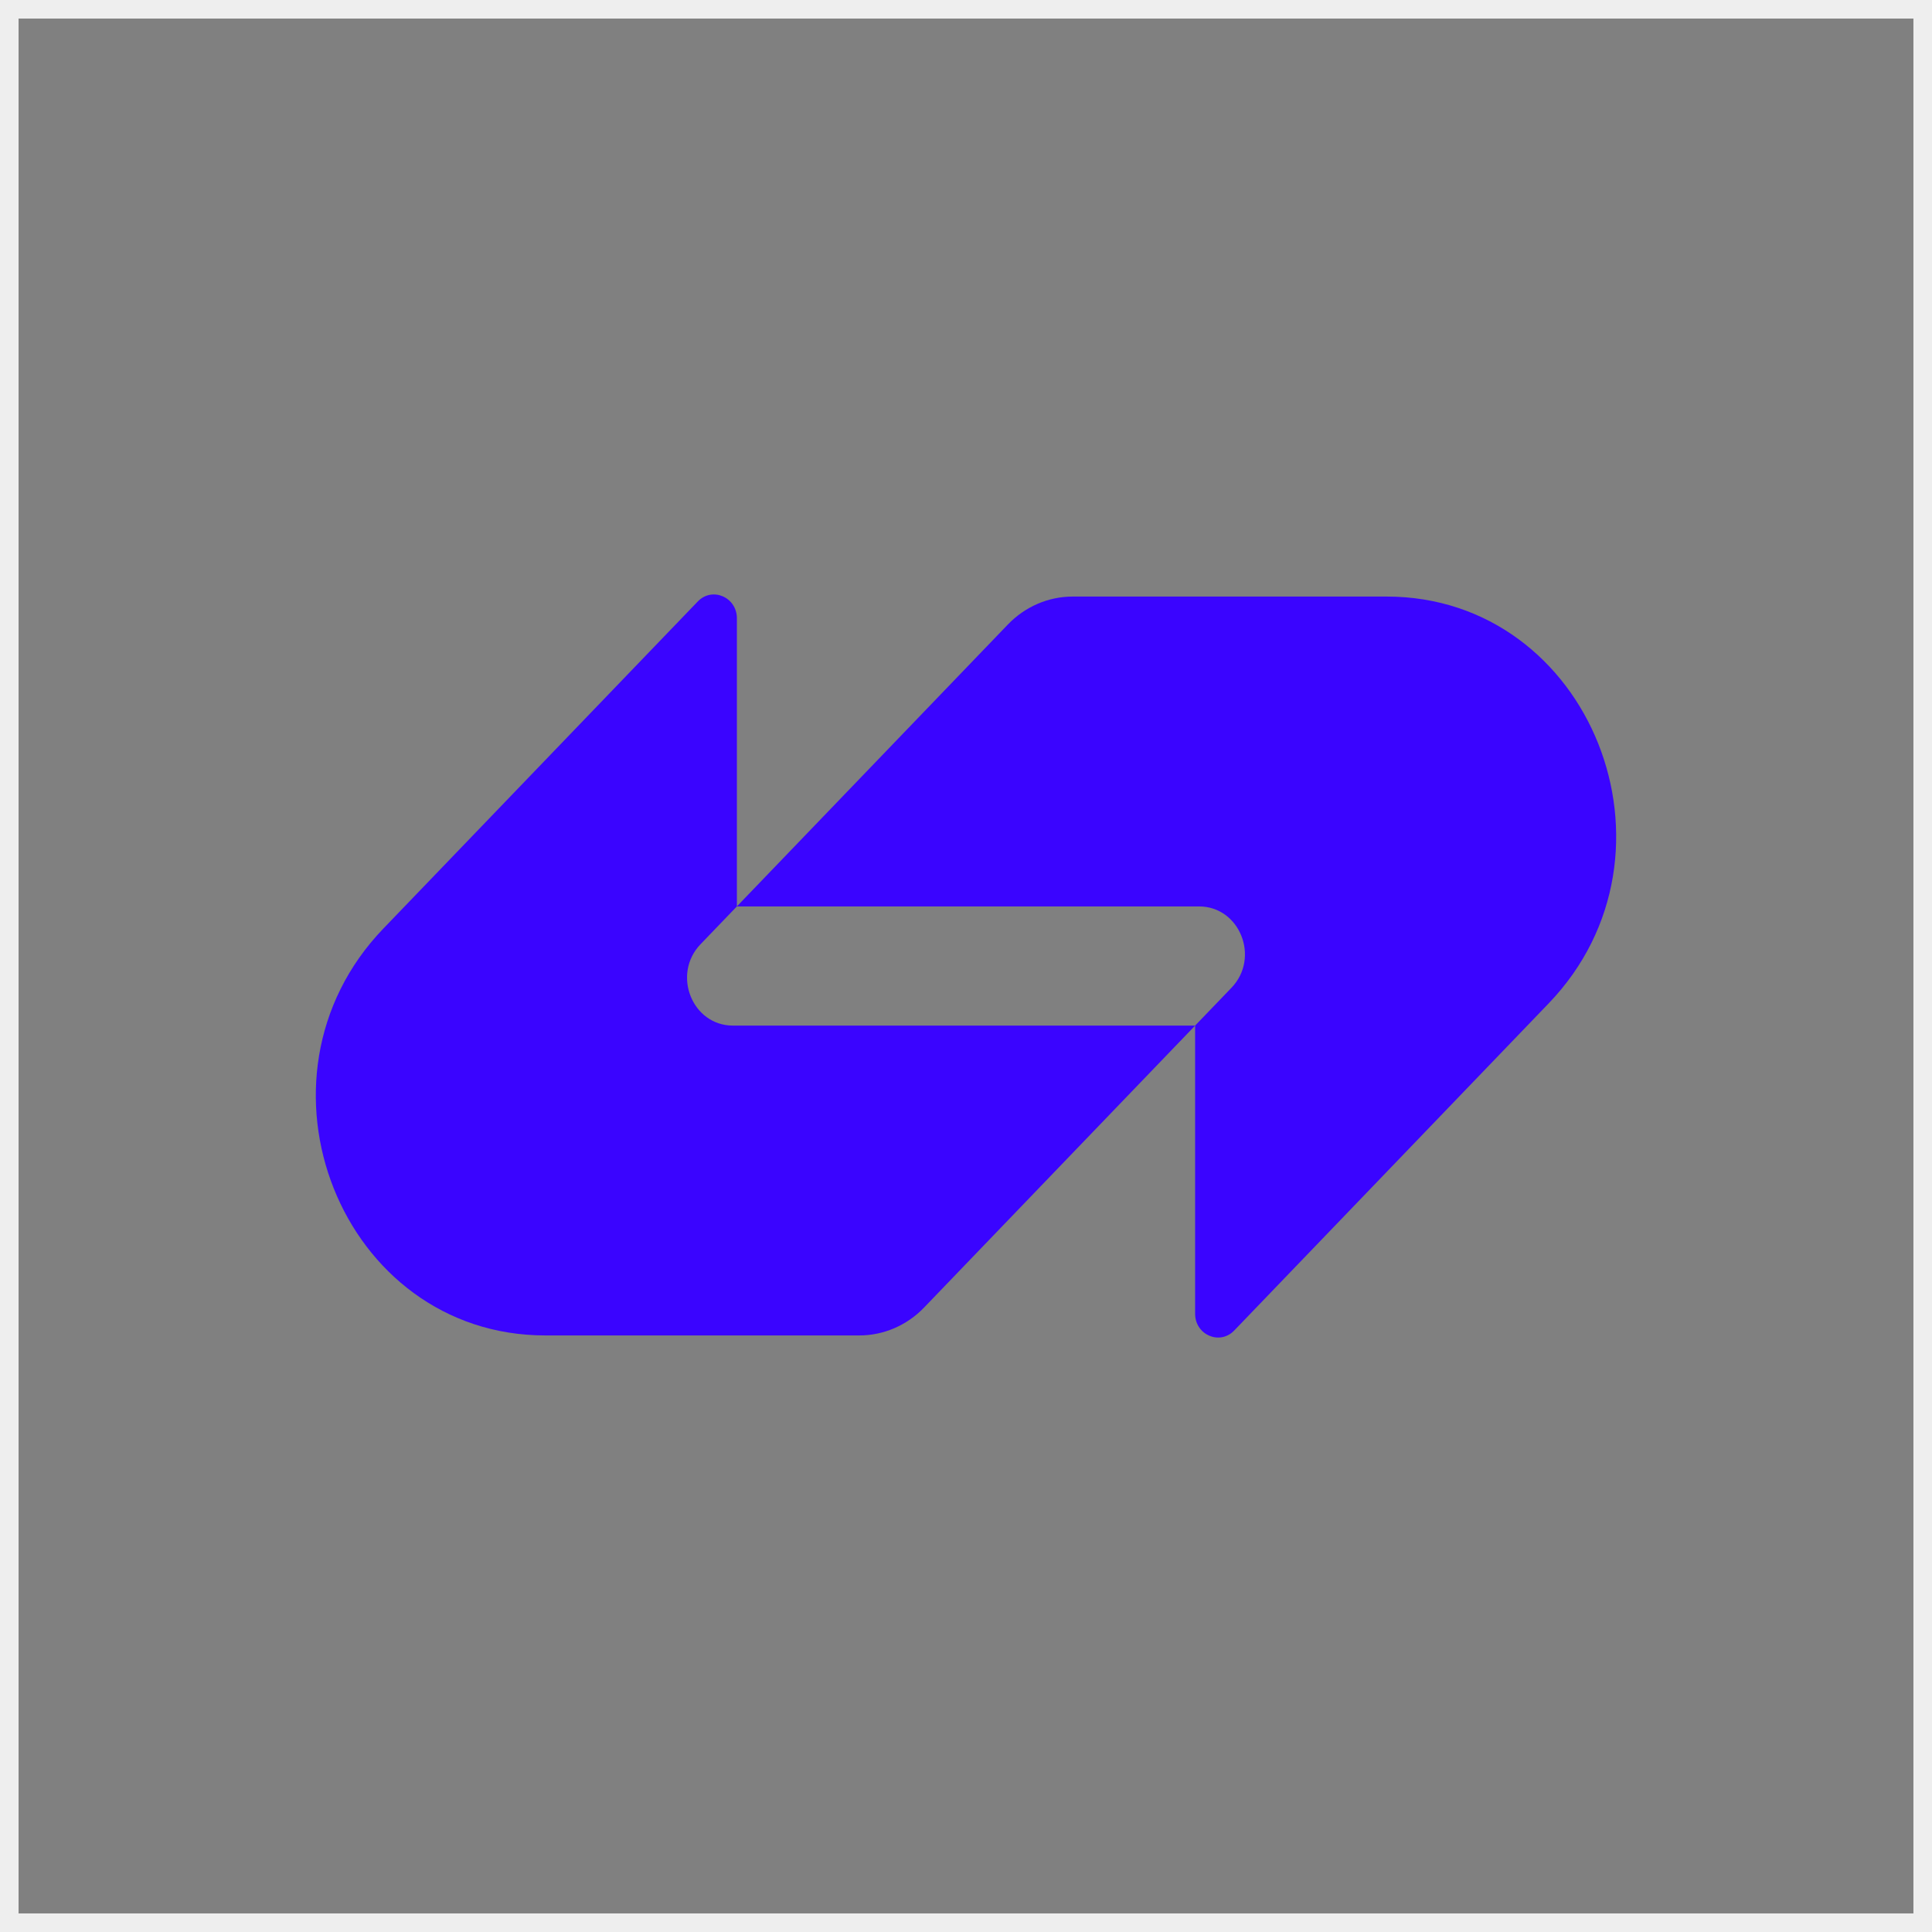 <svg width="104" height="104" viewBox="0 0 104 104" fill="none" xmlns="http://www.w3.org/2000/svg">
<rect x="0" y="0" width="104" height="104" fill="#808080" stroke="none"/>
<rect x="0.5" y="0.5" width="103" height="103" stroke="#EEEEEE"/>
<g clip-path="url(#clip0_29350_688)">
<path d="M54.254 33.617C55.18 32.654 56.436 32.113 57.745 32.113C63.631 32.113 69.179 32.113 74.642 32.113C85.629 32.113 91.132 45.934 83.362 54.016L66.438 71.622C65.661 72.431 64.333 71.858 64.333 70.715V55.208L66.289 53.173C67.843 51.557 66.742 48.793 64.544 48.793H39.666L54.254 33.617Z" fill="#3A04FF"/>
<path d="M49.745 70.384C48.82 71.347 47.563 71.887 46.255 71.887C40.368 71.887 34.821 71.887 29.358 71.887C18.37 71.887 12.868 58.067 20.637 49.984L37.561 32.378C38.338 31.57 39.667 32.142 39.667 33.286L39.667 48.792L37.711 50.827C36.157 52.444 37.257 55.208 39.455 55.208L64.334 55.208L49.745 70.384Z" fill="#3A04FF"/>
</g>
<defs>
<clipPath id="clip0_29350_688">
<rect width="70" height="40" fill="white" transform="translate(17 32)"/>
</clipPath>
</defs>
</svg>
